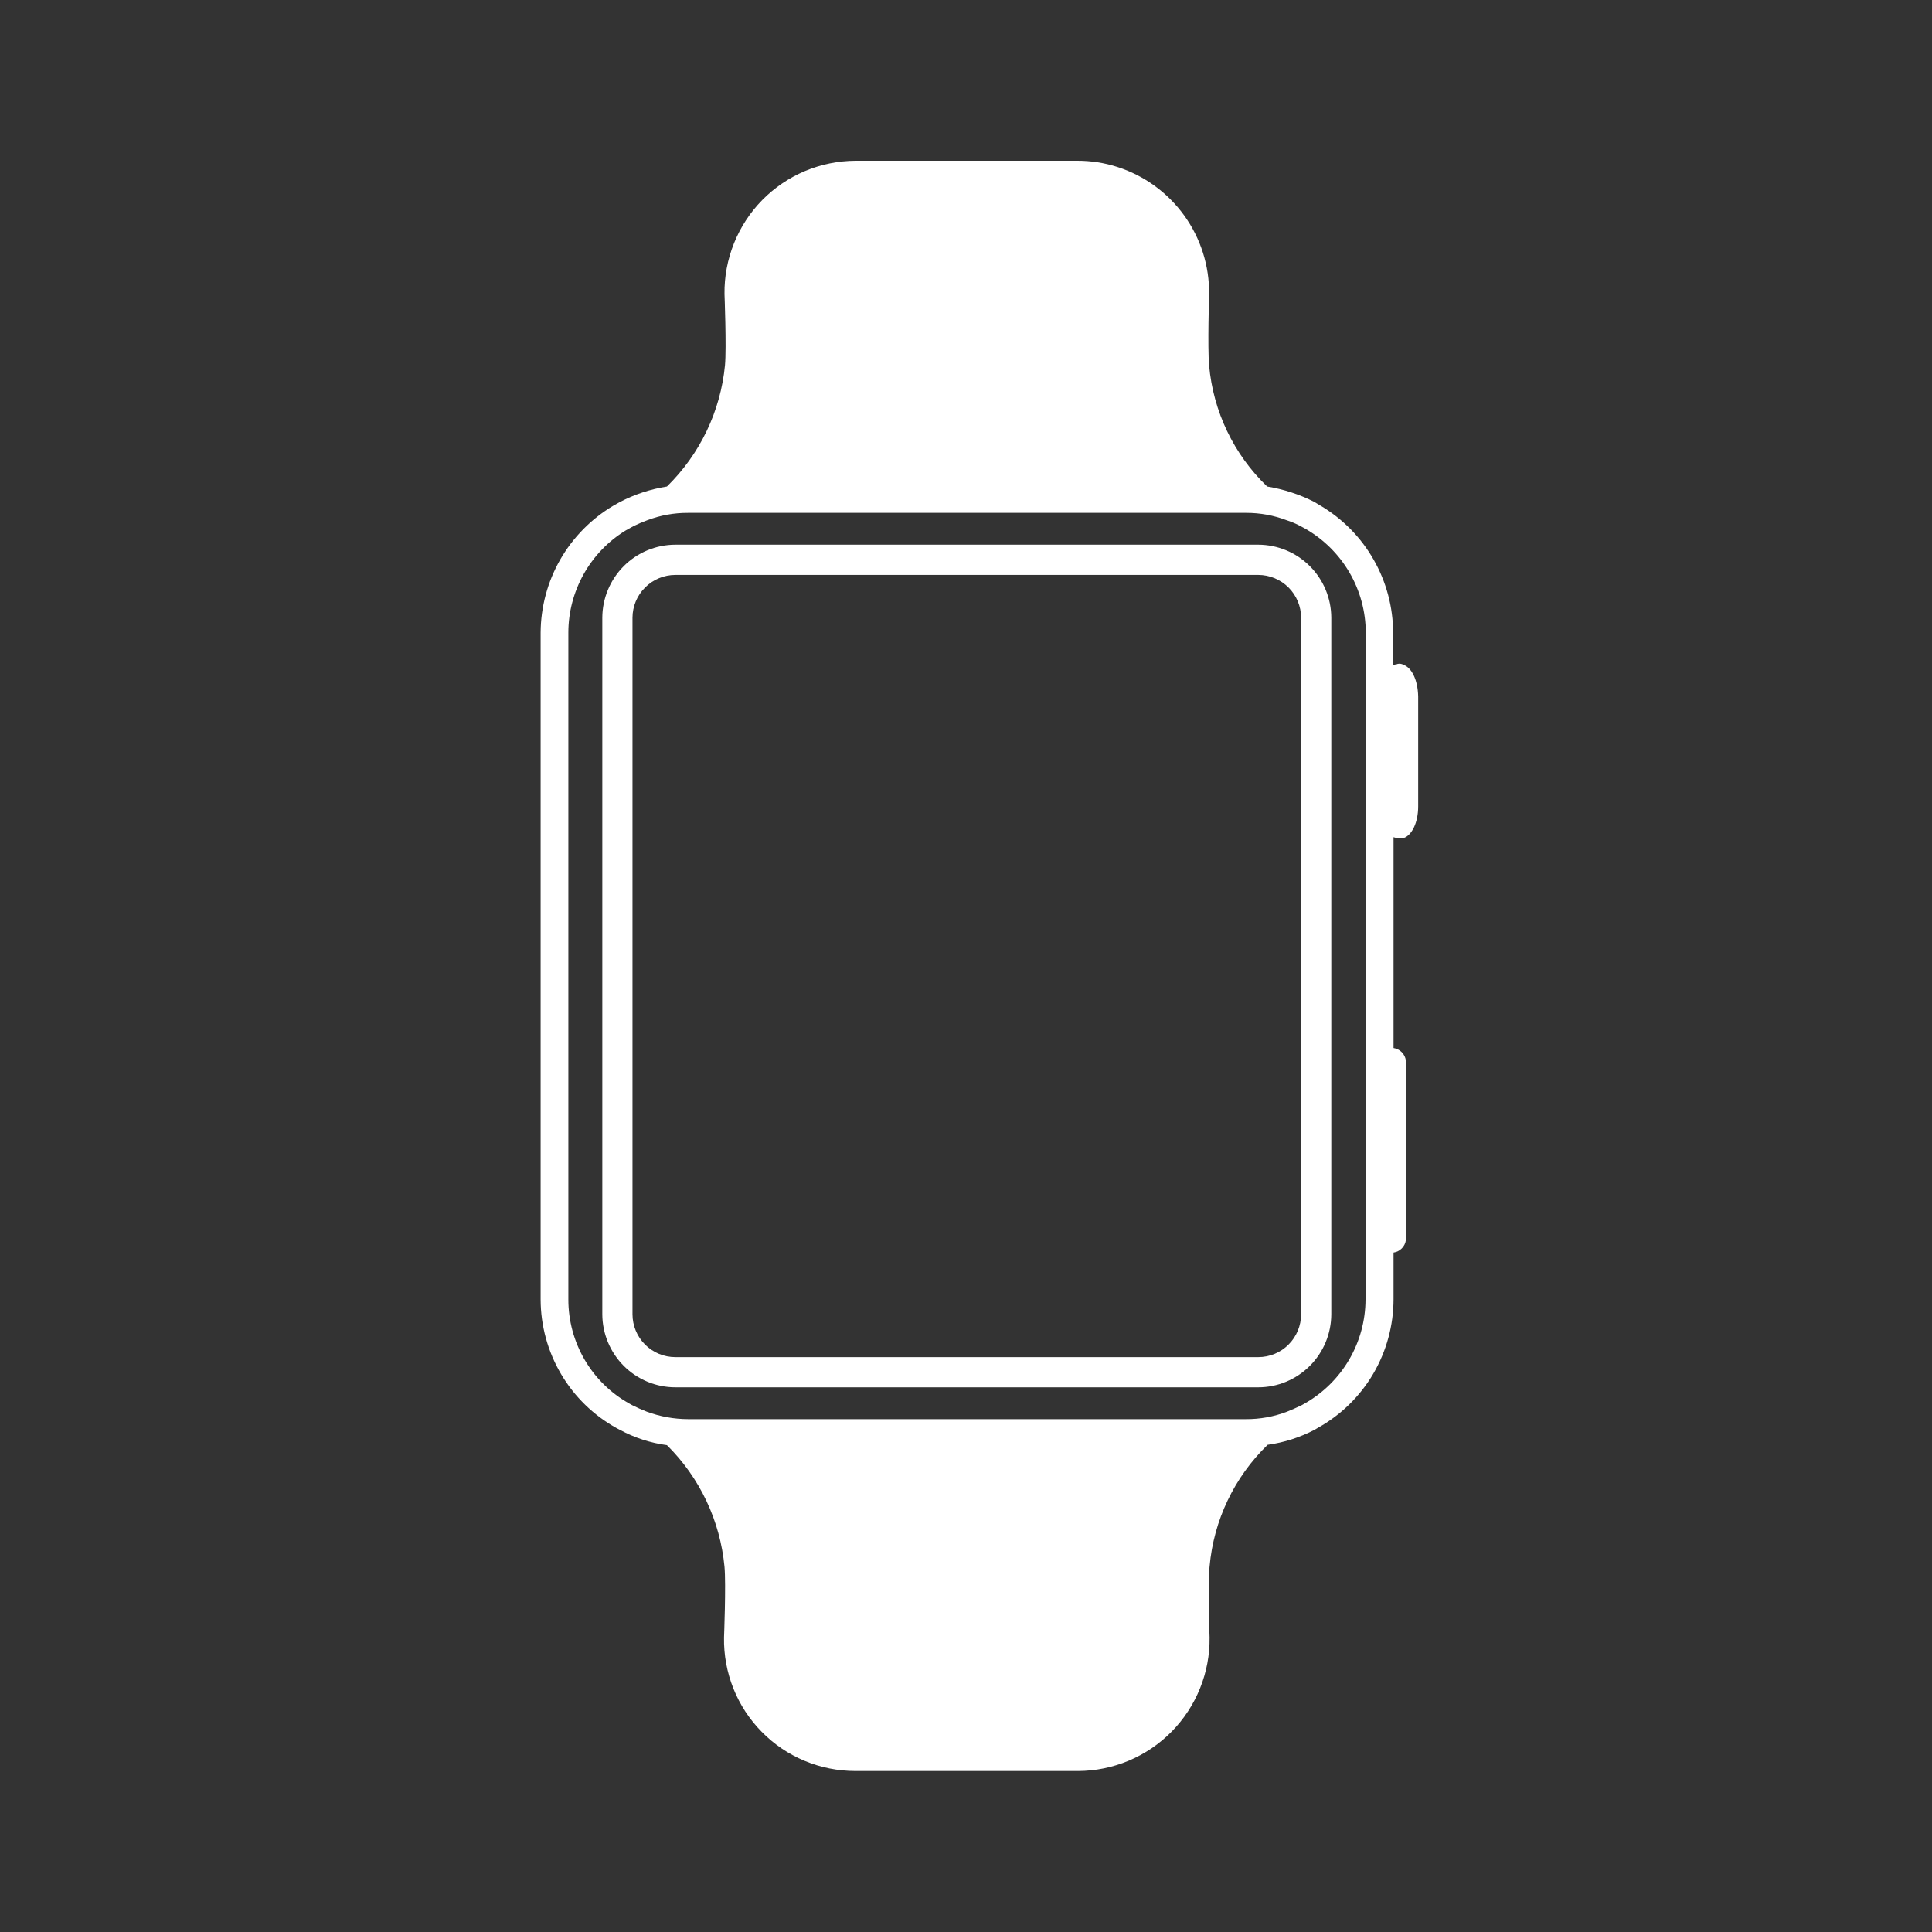 <svg xmlns="http://www.w3.org/2000/svg" width="40" height="40" viewBox="0 0 40 40" fill="none"><rect x="0" y="0" width="40" height="40" fill="#333333" stroke="none"/><path d="M26.05 28.723H13.983C13.582 28.723 13.198 28.563 12.914 28.279C12.631 27.995 12.471 27.611 12.47 27.21V12.79C12.471 12.389 12.631 12.005 12.914 11.721C13.198 11.437 13.582 11.278 13.983 11.277H26.05C26.451 11.278 26.835 11.437 27.119 11.721C27.403 12.005 27.562 12.389 27.563 12.79V27.21C27.562 27.611 27.403 27.995 27.119 28.279C26.835 28.563 26.451 28.723 26.05 28.723ZM13.983 11.903C13.748 11.903 13.522 11.997 13.356 12.163C13.189 12.329 13.095 12.555 13.095 12.79V27.21C13.095 27.446 13.189 27.672 13.355 27.838C13.522 28.005 13.748 28.098 13.983 28.098H26.05C26.286 28.098 26.512 28.005 26.678 27.838C26.845 27.672 26.938 27.446 26.938 27.21V12.79C26.938 12.555 26.844 12.329 26.678 12.163C26.511 11.997 26.285 11.903 26.05 11.903H13.983ZM29.055 13.762C29.019 13.742 28.977 13.736 28.937 13.745C28.926 13.751 28.914 13.754 28.902 13.753L28.843 13.77V13.103C28.843 12.57 28.703 12.047 28.438 11.584C28.174 11.121 27.793 10.736 27.333 10.465L27.205 10.388C26.9 10.234 26.573 10.128 26.235 10.073C25.544 9.409 25.117 8.517 25.033 7.562C25 7.195 25.033 6.088 25.033 6.088C25.04 5.504 24.859 4.934 24.517 4.46C24.175 3.987 23.691 3.635 23.135 3.457C22.866 3.37 22.584 3.327 22.302 3.328H17.712C17.352 3.33 16.996 3.403 16.665 3.542C16.333 3.682 16.033 3.886 15.78 4.143C15.528 4.4 15.33 4.704 15.196 5.038C15.062 5.372 14.995 5.729 15 6.088C15 6.088 15.043 7.195 15.01 7.562C14.918 8.514 14.492 9.404 13.808 10.073C13.466 10.127 13.135 10.236 12.828 10.397L12.693 10.473C12.238 10.744 11.861 11.128 11.598 11.587C11.335 12.047 11.196 12.567 11.193 13.097V26.903C11.194 27.448 11.341 27.983 11.618 28.452C11.895 28.921 12.293 29.307 12.77 29.57L12.837 29.605C13.139 29.768 13.468 29.875 13.808 29.92C14.489 30.594 14.91 31.485 15 32.438C15.033 32.805 14.99 33.903 14.99 33.903C14.984 34.264 15.05 34.623 15.184 34.959C15.318 35.294 15.517 35.599 15.771 35.856C16.024 36.114 16.326 36.318 16.66 36.457C16.993 36.596 17.351 36.667 17.712 36.667H22.318C22.68 36.666 23.037 36.593 23.37 36.453C23.703 36.313 24.005 36.108 24.258 35.851C24.512 35.593 24.711 35.288 24.846 34.953C24.981 34.618 25.048 34.26 25.043 33.898C25.043 33.898 25.002 32.8 25.043 32.433C25.128 31.476 25.555 30.582 26.245 29.913C26.587 29.866 26.919 29.759 27.225 29.598L27.283 29.563C27.759 29.299 28.155 28.913 28.431 28.444C28.706 27.975 28.852 27.441 28.852 26.897V25.933C28.916 25.924 28.976 25.894 29.022 25.848C29.068 25.802 29.098 25.743 29.107 25.678V21.955C29.098 21.89 29.068 21.83 29.022 21.784C28.976 21.738 28.916 21.708 28.852 21.698V17.333L28.91 17.35H28.945C28.983 17.364 29.025 17.364 29.063 17.35C29.23 17.292 29.362 17.035 29.362 16.695V14.417C29.353 14.068 29.225 13.822 29.055 13.762ZM28.272 26.903C28.271 27.342 28.154 27.772 27.932 28.151C27.711 28.529 27.393 28.842 27.012 29.058L26.952 29.092C26.849 29.142 26.747 29.187 26.645 29.228C26.373 29.332 26.084 29.384 25.793 29.382H14.245C13.954 29.381 13.666 29.329 13.393 29.228C13.289 29.188 13.187 29.142 13.087 29.092L13.027 29.058C12.644 28.844 12.325 28.531 12.104 28.152C11.883 27.773 11.766 27.342 11.767 26.903V13.097C11.767 12.673 11.877 12.257 12.084 11.887C12.291 11.517 12.589 11.207 12.95 10.985L13.117 10.892C13.21 10.847 13.304 10.807 13.398 10.772C13.67 10.668 13.959 10.616 14.25 10.618H25.798C26.087 10.617 26.372 10.669 26.642 10.772C26.727 10.799 26.809 10.833 26.888 10.873L27.017 10.942C27.398 11.158 27.716 11.471 27.937 11.849C28.159 12.228 28.276 12.658 28.277 13.097L28.272 26.903Z" fill="white"></path></svg>